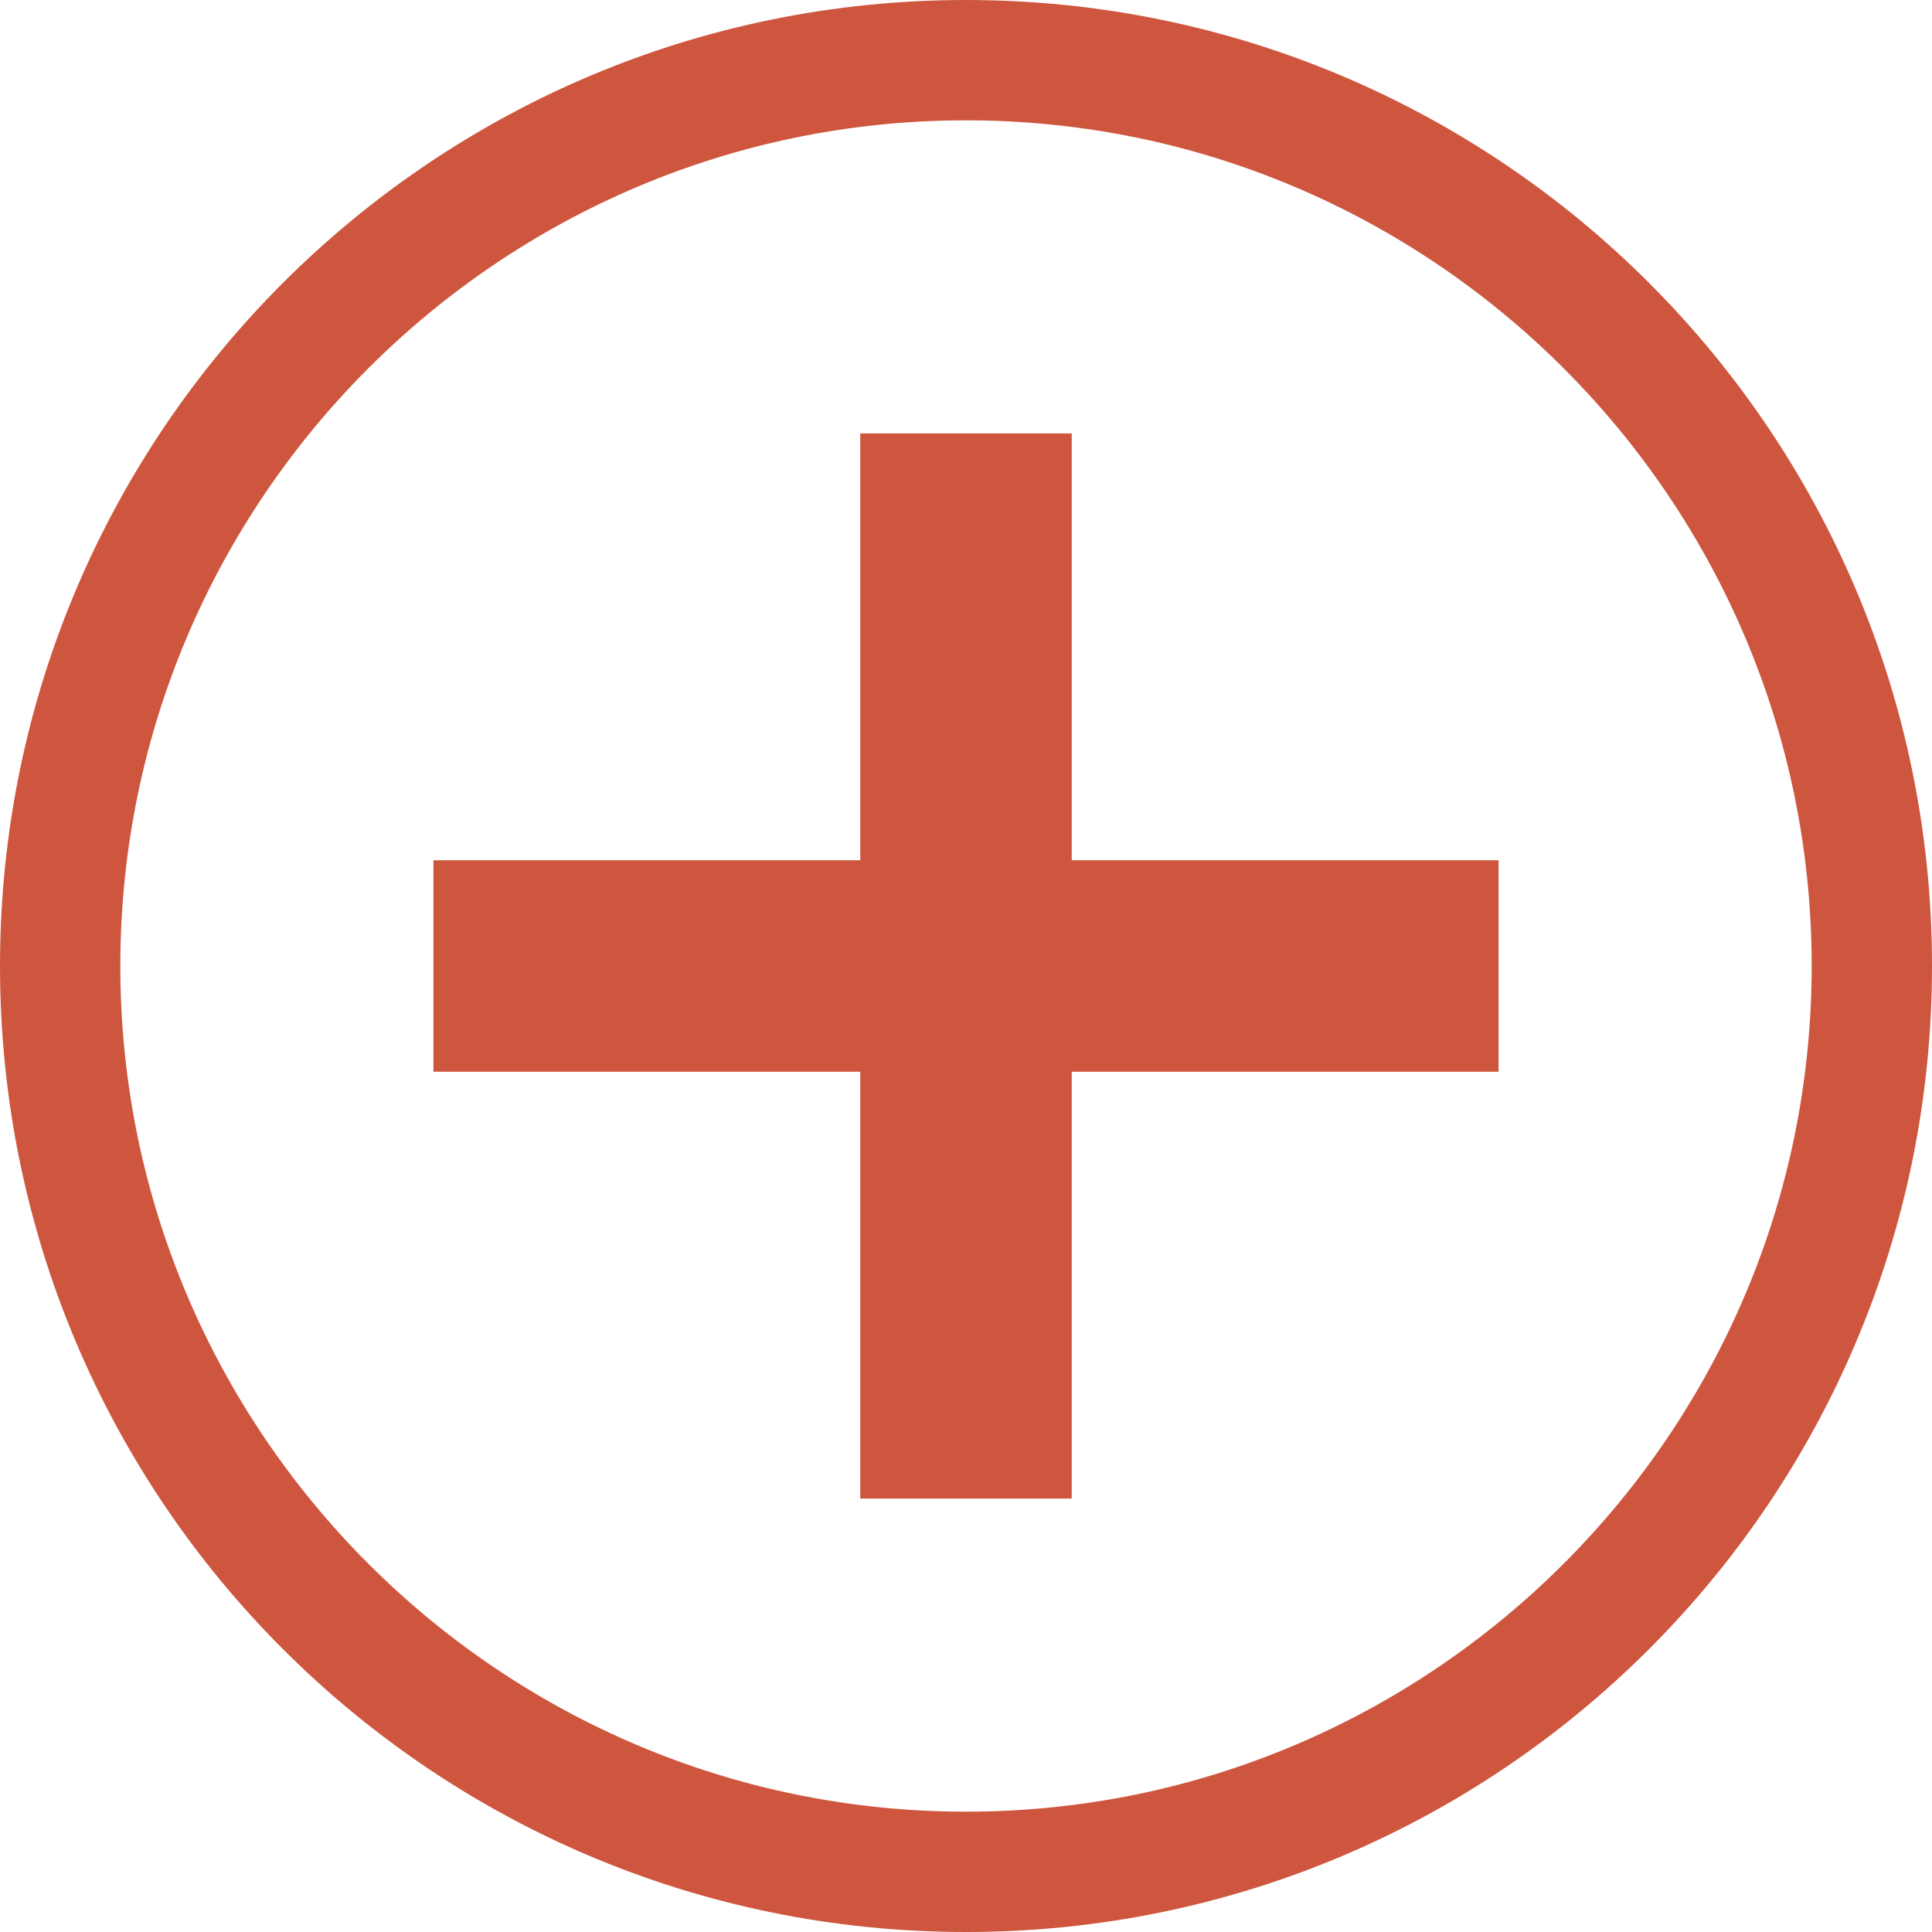 <?xml version="1.0" encoding="UTF-8"?>
<svg id="Layer_2" data-name="Layer 2" xmlns="http://www.w3.org/2000/svg" viewBox="0 0 184 184">
  <defs>
    <style>
      .cls-1 {
        stroke: #ce563e;
        stroke-miterlimit: 10;
        stroke-width: 4px;
      }

      .cls-1, .cls-2 {
        fill: #ce563e;
      }
    </style>
  </defs>
  <g id="Icons">
    <path class="cls-1" d="M92,2C42.29,2,2,42.29,2,92s40.29,90,90,90,90-40.29,90-90S141.71,2,92,2ZM92,174.54c-45.51,0-82.54-37.03-82.54-82.54S46.49,9.46,92,9.46s82.54,37.03,82.54,82.54-37.03,82.54-82.54,82.54Z"/>
    <polygon class="cls-2" points="142.72 81.93 102.07 81.93 102.07 41.28 81.93 41.28 81.93 81.93 41.28 81.93 41.28 102.07 81.93 102.07 81.93 142.72 102.07 142.72 102.07 102.07 142.72 102.07 142.72 81.93"/>
  </g>
</svg>